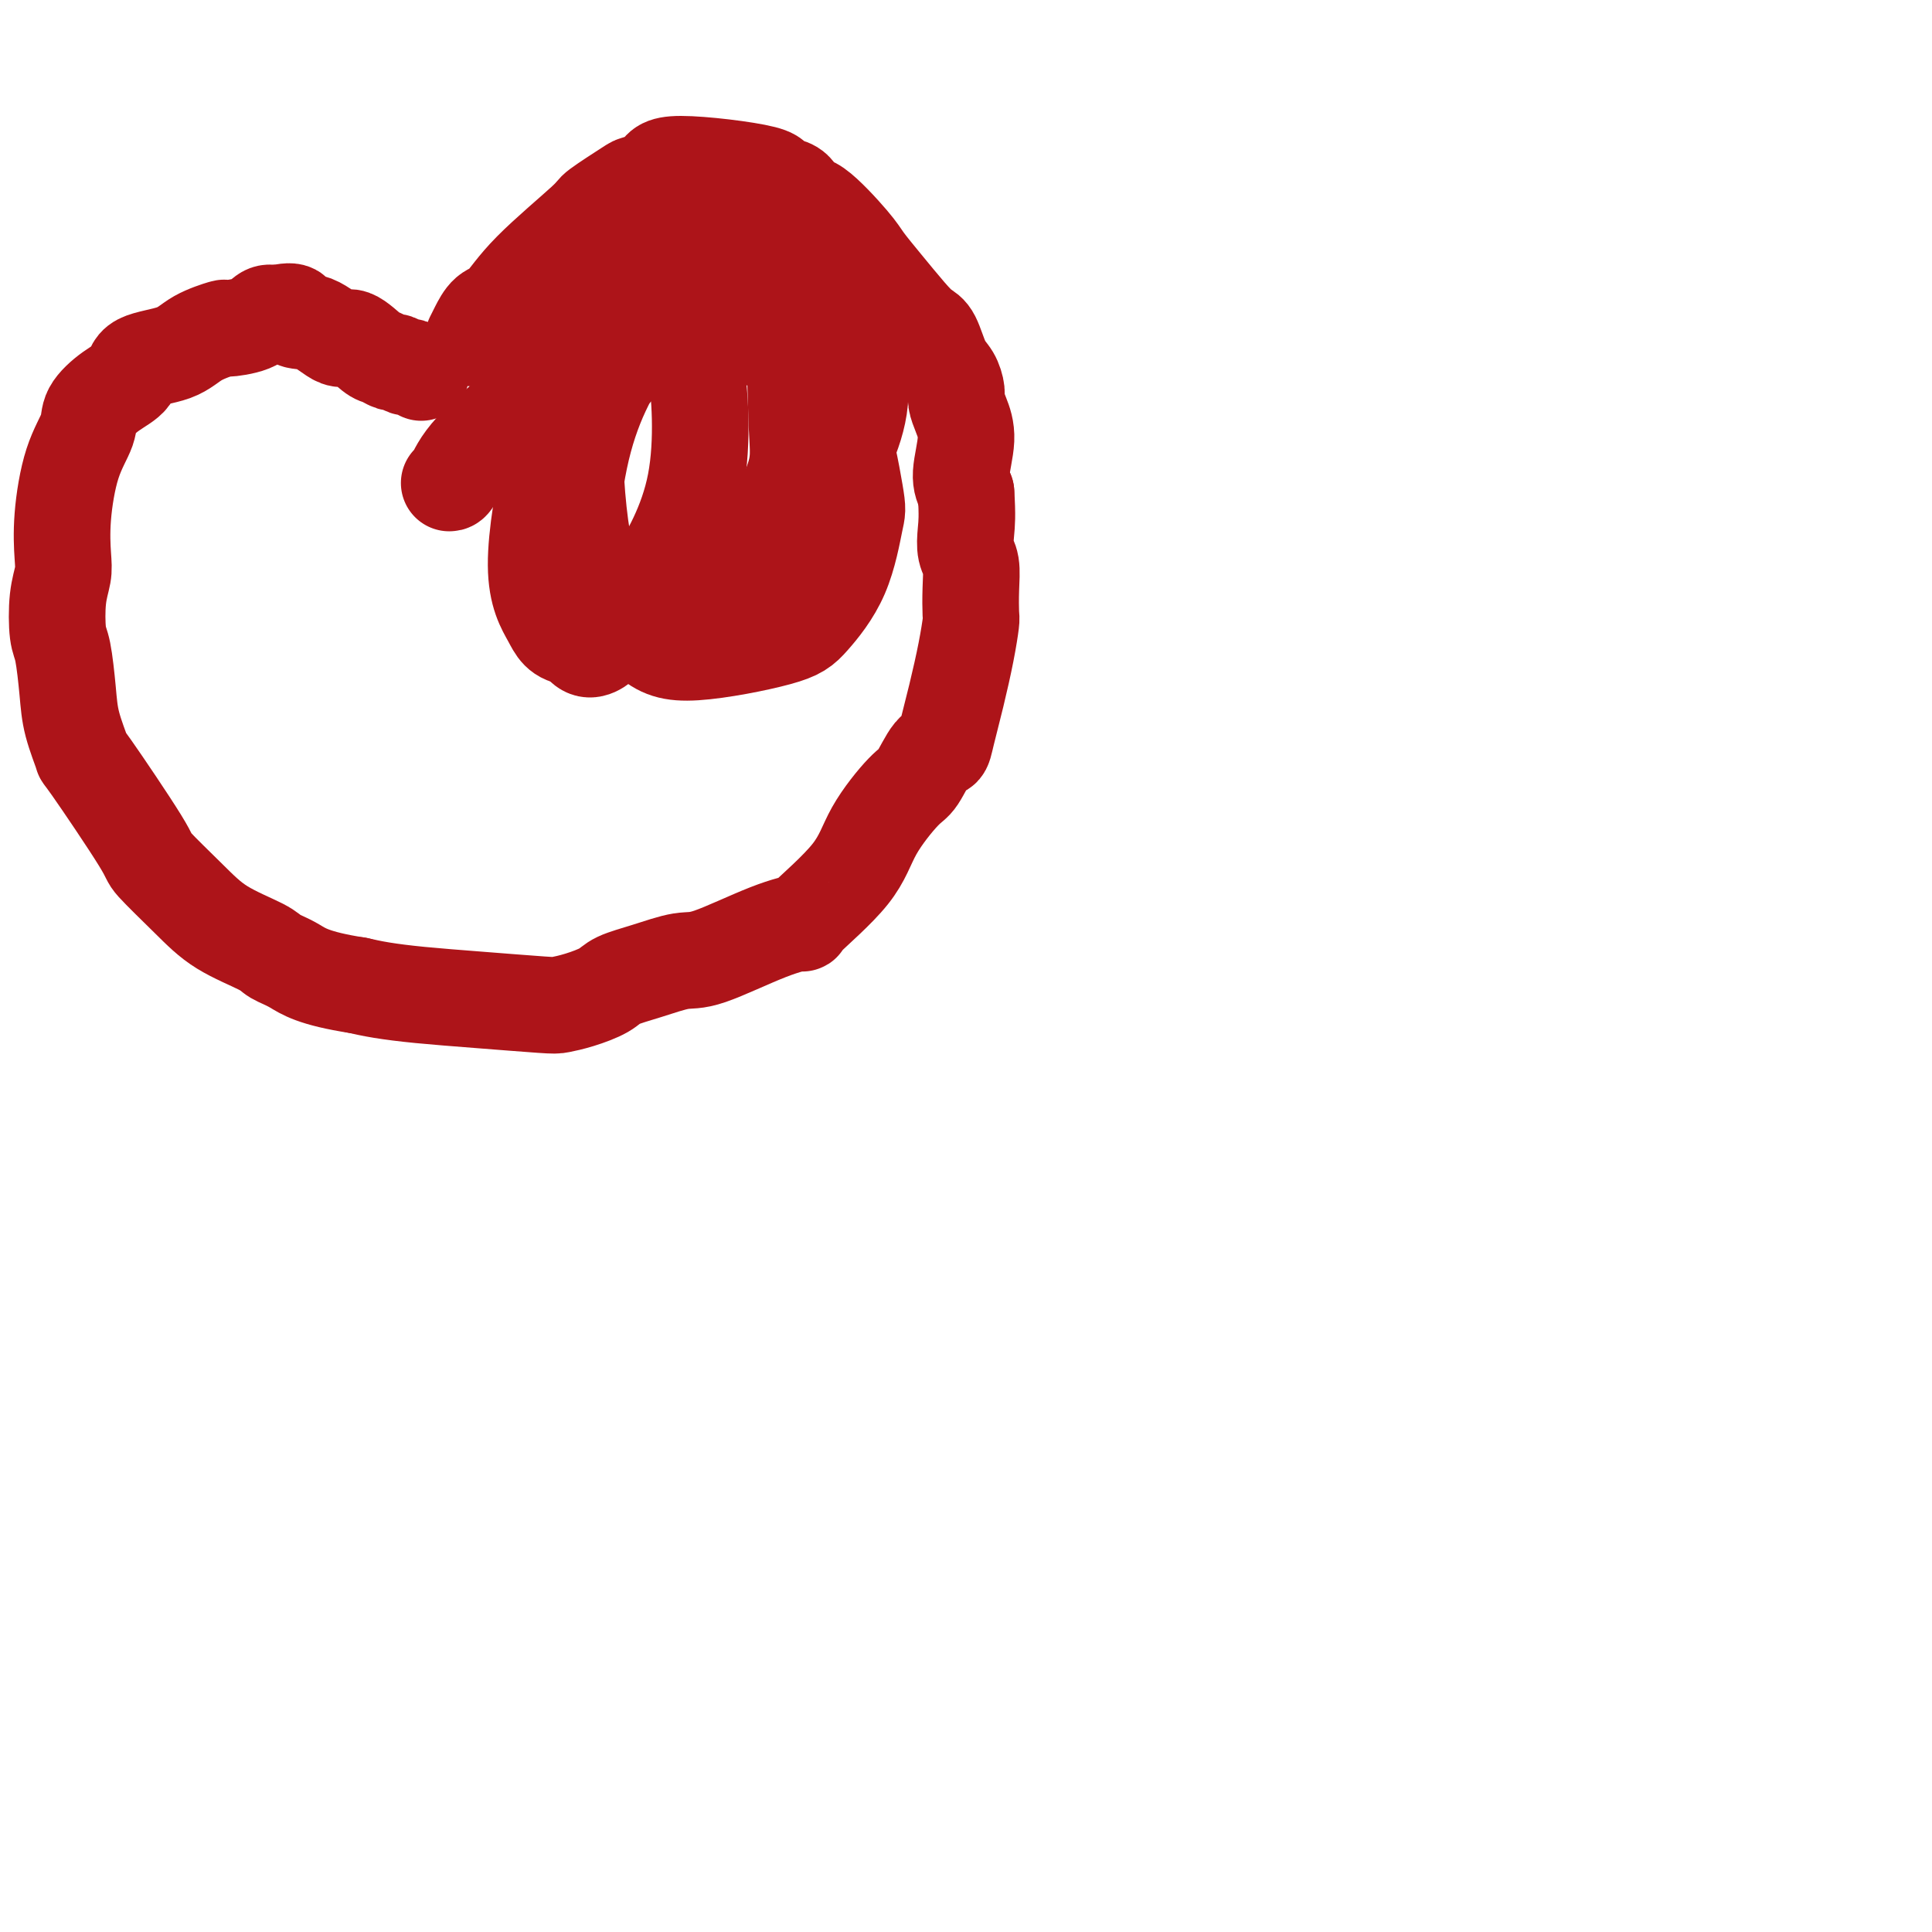 <svg viewBox='0 0 400 400' version='1.1' xmlns='http://www.w3.org/2000/svg' xmlns:xlink='http://www.w3.org/1999/xlink'><g fill='none' stroke='#AD1419' stroke-width='20' stroke-linecap='round' stroke-linejoin='round'><path d='M98,70c0.262,-0.530 0.523,-1.060 1,-2c0.477,-0.940 1.169,-2.290 2,-3c0.831,-0.710 1.799,-0.779 3,-2c1.201,-1.221 2.633,-3.594 6,-7c3.367,-3.406 8.668,-7.846 11,-10c2.332,-2.154 1.695,-2.022 3,-3c1.305,-0.978 4.553,-3.065 6,-4c1.447,-0.935 1.095,-0.716 2,-1c0.905,-0.284 3.069,-1.070 4,-2c0.931,-0.930 0.630,-2.002 5,-2c4.370,0.002 13.410,1.080 17,2c3.590,0.920 1.728,1.681 2,2c0.272,0.319 2.676,0.194 4,1c1.324,0.806 1.567,2.541 2,3c0.433,0.459 1.057,-0.358 3,1c1.943,1.358 5.206,4.893 7,7c1.794,2.107 2.119,2.788 3,4c0.881,1.212 2.319,2.954 4,5c1.681,2.046 3.606,4.395 5,6c1.394,1.605 2.258,2.464 3,3c0.742,0.536 1.361,0.748 2,2c0.639,1.252 1.298,3.545 2,5c0.702,1.455 1.447,2.073 2,3c0.553,0.927 0.914,2.162 1,3c0.086,0.838 -0.104,1.277 0,2c0.104,0.723 0.502,1.730 1,3c0.498,1.270 1.096,2.803 1,5c-0.096,2.197 -0.884,5.056 -1,7c-0.116,1.944 0.442,2.972 1,4'/><path d='M200,102c0.326,4.850 0.140,6.477 0,8c-0.140,1.523 -0.233,2.944 0,4c0.233,1.056 0.792,1.749 1,3c0.208,1.251 0.064,3.062 0,5c-0.064,1.938 -0.048,4.003 0,5c0.048,0.997 0.130,0.926 0,2c-0.130,1.074 -0.470,3.292 -1,6c-0.530,2.708 -1.248,5.906 -2,9c-0.752,3.094 -1.538,6.084 -2,8c-0.462,1.916 -0.599,2.757 -1,3c-0.401,0.243 -1.066,-0.114 -2,1c-0.934,1.114 -2.137,3.697 -3,5c-0.863,1.303 -1.386,1.325 -3,3c-1.614,1.675 -4.318,5.001 -6,8c-1.682,2.999 -2.340,5.669 -5,9c-2.660,3.331 -7.321,7.322 -9,9c-1.679,1.678 -0.376,1.044 -1,1c-0.624,-0.044 -3.175,0.502 -7,2c-3.825,1.498 -8.923,3.948 -12,5c-3.077,1.052 -4.132,0.705 -6,1c-1.868,0.295 -4.549,1.231 -7,2c-2.451,0.769 -4.672,1.370 -6,2c-1.328,0.630 -1.764,1.290 -3,2c-1.236,0.710 -3.272,1.469 -5,2c-1.728,0.531 -3.147,0.833 -4,1c-0.853,0.167 -1.140,0.199 -4,0c-2.860,-0.199 -8.292,-0.631 -13,-1c-4.708,-0.369 -8.691,-0.676 -12,-1c-3.309,-0.324 -5.946,-0.664 -8,-1c-2.054,-0.336 -3.527,-0.668 -5,-1'/><path d='M74,204c-9.219,-1.423 -11.267,-2.982 -13,-4c-1.733,-1.018 -3.152,-1.496 -4,-2c-0.848,-0.504 -1.125,-1.036 -3,-2c-1.875,-0.964 -5.348,-2.362 -8,-4c-2.652,-1.638 -4.485,-3.516 -7,-6c-2.515,-2.484 -5.714,-5.573 -7,-7c-1.286,-1.427 -0.659,-1.193 -3,-5c-2.341,-3.807 -7.649,-11.657 -10,-15c-2.351,-3.343 -1.744,-2.179 -2,-3c-0.256,-0.821 -1.376,-3.625 -2,-6c-0.624,-2.375 -0.752,-4.319 -1,-7c-0.248,-2.681 -0.616,-6.097 -1,-8c-0.384,-1.903 -0.784,-2.292 -1,-4c-0.216,-1.708 -0.250,-4.734 0,-7c0.250,-2.266 0.782,-3.772 1,-5c0.218,-1.228 0.122,-2.179 0,-4c-0.122,-1.821 -0.270,-4.511 0,-8c0.270,-3.489 0.959,-7.777 2,-11c1.041,-3.223 2.434,-5.381 3,-7c0.566,-1.619 0.304,-2.698 1,-4c0.696,-1.302 2.350,-2.827 4,-4c1.650,-1.173 3.294,-1.992 4,-3c0.706,-1.008 0.472,-2.203 2,-3c1.528,-0.797 4.818,-1.196 7,-2c2.182,-0.804 3.256,-2.013 5,-3c1.744,-0.987 4.158,-1.754 5,-2c0.842,-0.246 0.112,0.027 1,0c0.888,-0.027 3.393,-0.353 5,-1c1.607,-0.647 2.316,-1.613 3,-2c0.684,-0.387 1.342,-0.193 2,0'/><path d='M57,65c5.067,-1.329 3.735,0.348 4,1c0.265,0.652 2.125,0.279 4,1c1.875,0.721 3.763,2.537 5,3c1.237,0.463 1.822,-0.427 3,0c1.178,0.427 2.950,2.171 4,3c1.050,0.829 1.379,0.743 2,1c0.621,0.257 1.533,0.857 2,1c0.467,0.143 0.490,-0.172 1,0c0.510,0.172 1.508,0.830 2,1c0.492,0.170 0.479,-0.146 1,0c0.521,0.146 1.578,0.756 2,1c0.422,0.244 0.211,0.122 0,0'/><path d='M93,100c0.253,-0.002 0.506,-0.003 1,-1c0.494,-0.997 1.230,-2.988 4,-6c2.770,-3.012 7.574,-7.043 11,-10c3.426,-2.957 5.474,-4.839 9,-7c3.526,-2.161 8.532,-4.601 12,-6c3.468,-1.399 5.399,-1.756 7,-1c1.601,0.756 2.871,2.624 4,3c1.129,0.376 2.116,-0.742 3,4c0.884,4.742 1.664,15.342 0,24c-1.664,8.658 -5.773,15.372 -8,19c-2.227,3.628 -2.573,4.168 -4,6c-1.427,1.832 -3.934,4.955 -6,7c-2.066,2.045 -3.691,3.011 -5,2c-1.309,-1.011 -2.303,-3.999 -3,-4c-0.697,-0.001 -1.097,2.985 -1,-3c0.097,-5.985 0.692,-20.942 3,-32c2.308,-11.058 6.331,-18.216 11,-25c4.669,-6.784 9.985,-13.192 13,-16c3.015,-2.808 3.730,-2.015 6,-3c2.270,-0.985 6.097,-3.747 10,-3c3.903,0.747 7.883,5.003 10,8c2.117,2.997 2.371,4.736 4,9c1.629,4.264 4.632,11.054 4,18c-0.632,6.946 -4.900,14.047 -7,18c-2.100,3.953 -2.032,4.758 -5,8c-2.968,3.242 -8.971,8.920 -15,13c-6.029,4.080 -12.085,6.560 -17,8c-4.915,1.440 -8.690,1.840 -11,2c-2.310,0.160 -3.155,0.080 -4,0'/><path d='M119,132c-3.234,-0.239 -3.820,-1.837 -5,-4c-1.180,-2.163 -2.956,-4.891 -3,-11c-0.044,-6.109 1.644,-15.598 3,-21c1.356,-5.402 2.380,-6.719 5,-10c2.620,-3.281 6.836,-8.528 11,-12c4.164,-3.472 8.275,-5.168 11,-6c2.725,-0.832 4.063,-0.799 8,0c3.937,0.799 10.475,2.363 15,5c4.525,2.637 7.039,6.348 9,12c1.961,5.652 3.369,13.246 4,17c0.631,3.754 0.485,3.669 0,6c-0.485,2.331 -1.308,7.076 -3,11c-1.692,3.924 -4.251,7.025 -6,9c-1.749,1.975 -2.688,2.824 -7,4c-4.312,1.176 -11.998,2.679 -17,3c-5.002,0.321 -7.319,-0.540 -10,-3c-2.681,-2.460 -5.727,-6.520 -8,-9c-2.273,-2.480 -3.775,-3.379 -5,-9c-1.225,-5.621 -2.174,-15.962 -2,-25c0.174,-9.038 1.469,-16.771 4,-23c2.531,-6.229 6.296,-10.952 7,-14c0.704,-3.048 -1.655,-4.421 4,-2c5.655,2.421 19.322,8.636 25,12c5.678,3.364 3.365,3.877 3,4c-0.365,0.123 1.218,-0.142 2,4c0.782,4.142 0.765,12.693 1,18c0.235,5.307 0.723,7.371 -1,12c-1.723,4.629 -5.656,11.823 -10,17c-4.344,5.177 -9.098,8.336 -13,10c-3.902,1.664 -6.951,1.832 -10,2'/></g>
</svg>